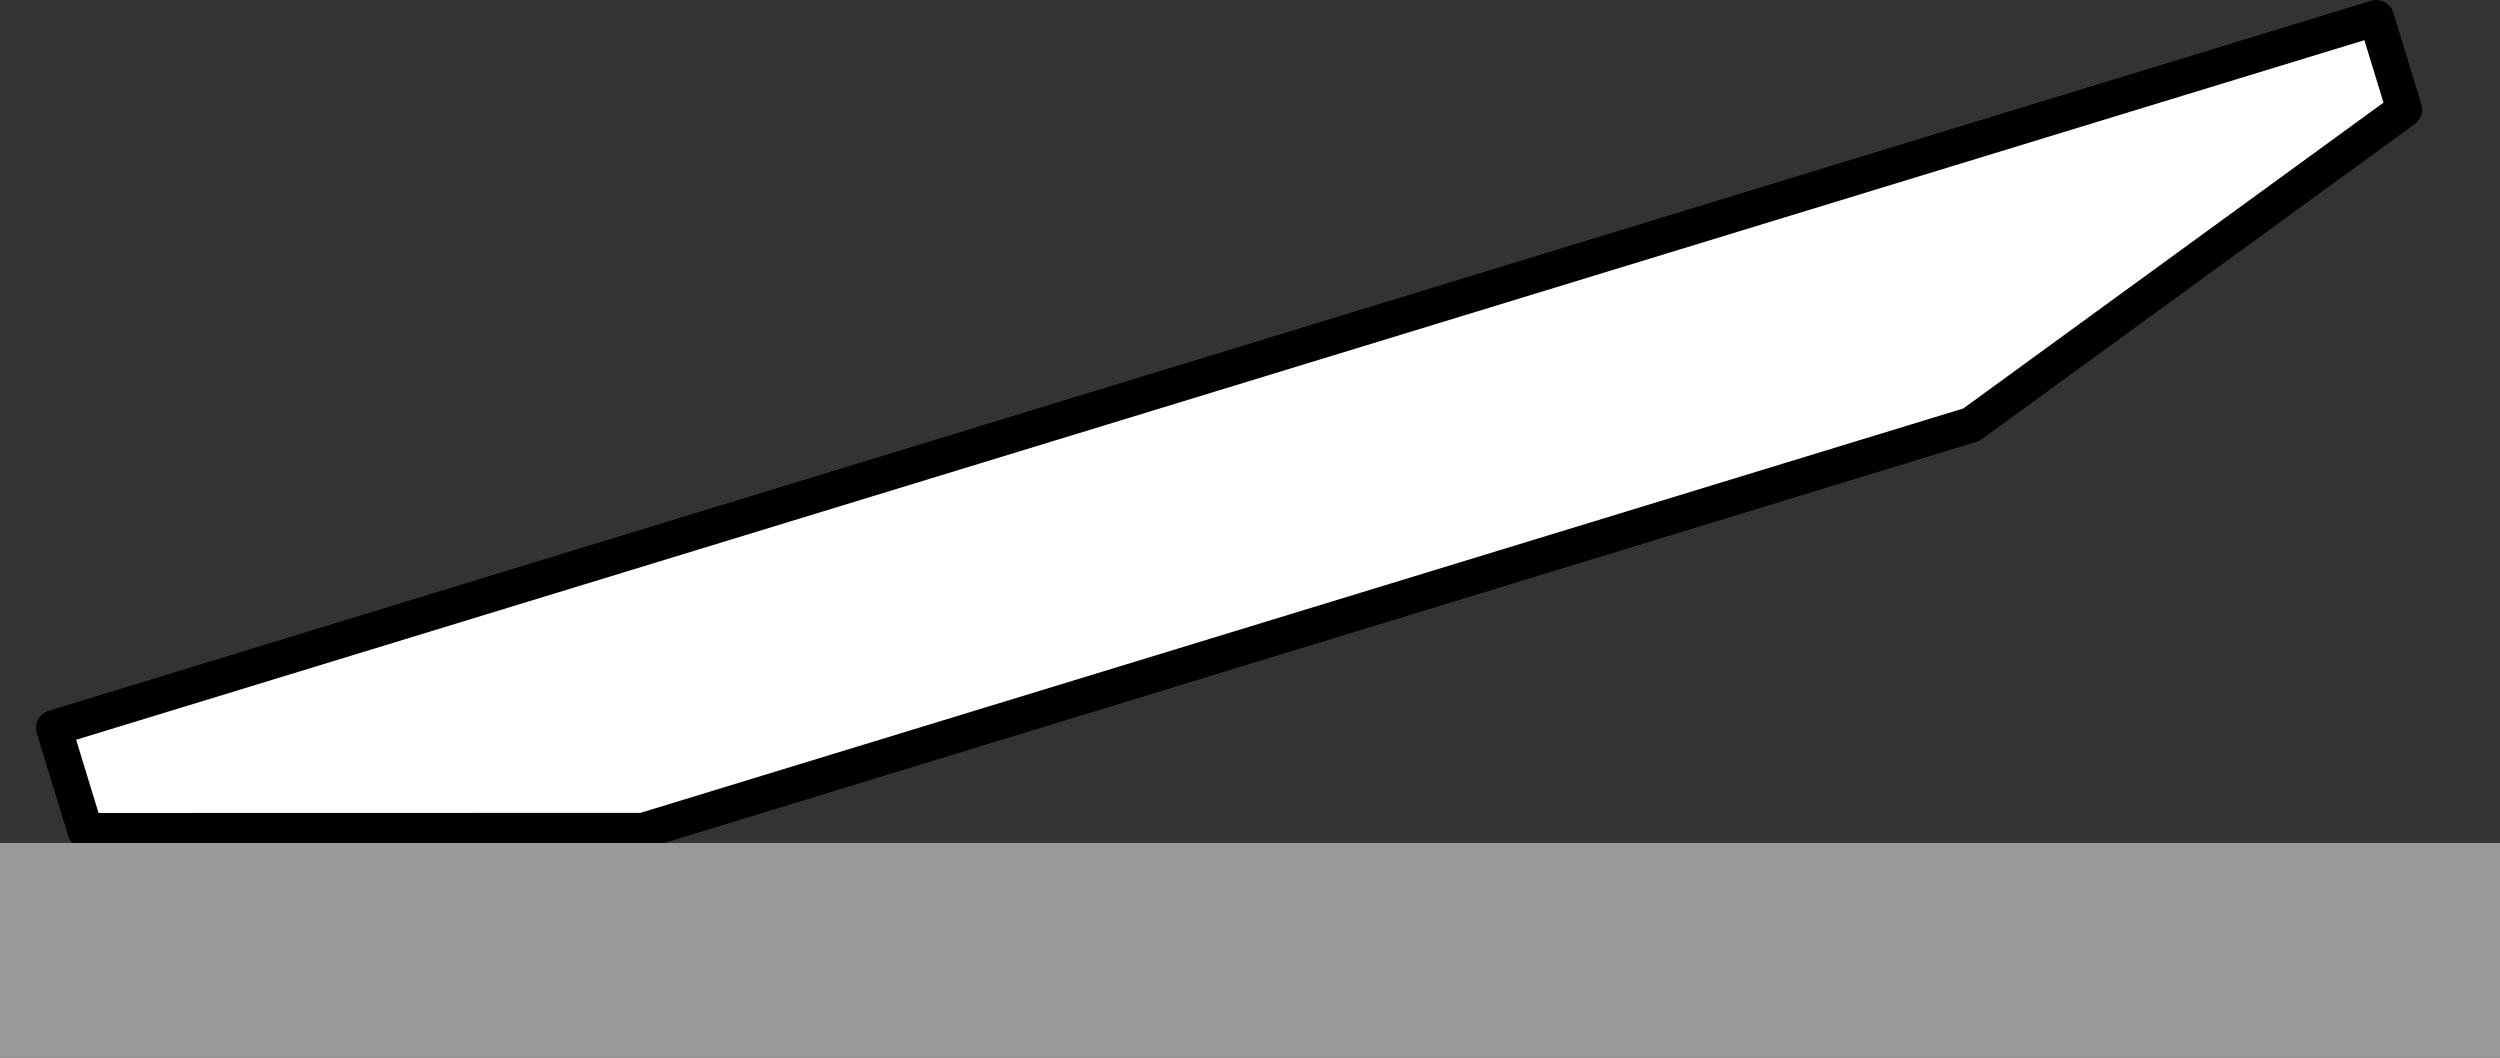 <?xml version="1.0" encoding="iso-8859-1"?>
<!-- Generator: Adobe Illustrator 28.1.0, SVG Export Plug-In . SVG Version: 6.00 Build 0)  -->
<svg version="1.1" id="image" xmlns="http://www.w3.org/2000/svg" xmlns:xlink="http://www.w3.org/1999/xlink" x="0px" y="0px"
	 width="56px" height="23.697px" viewBox="0 0 56 23.697" enable-background="new 0 0 56 23.697" xml:space="preserve">
<rect x="0" y="0" width="56" height="23.697" fill="#333333" stroke="none"/>
<polygon fill="#FFFFFF" stroke="#000000" stroke-width="0.8" stroke-linejoin="round" points="14.406,18.608 44.158,9.513 
	53.856,2.455 53.228,0.4 1.206,16.305 1.912,18.611 "/>
<rect y="18.882" fill="#999999" width="56" height="4.815"/>
</svg>
